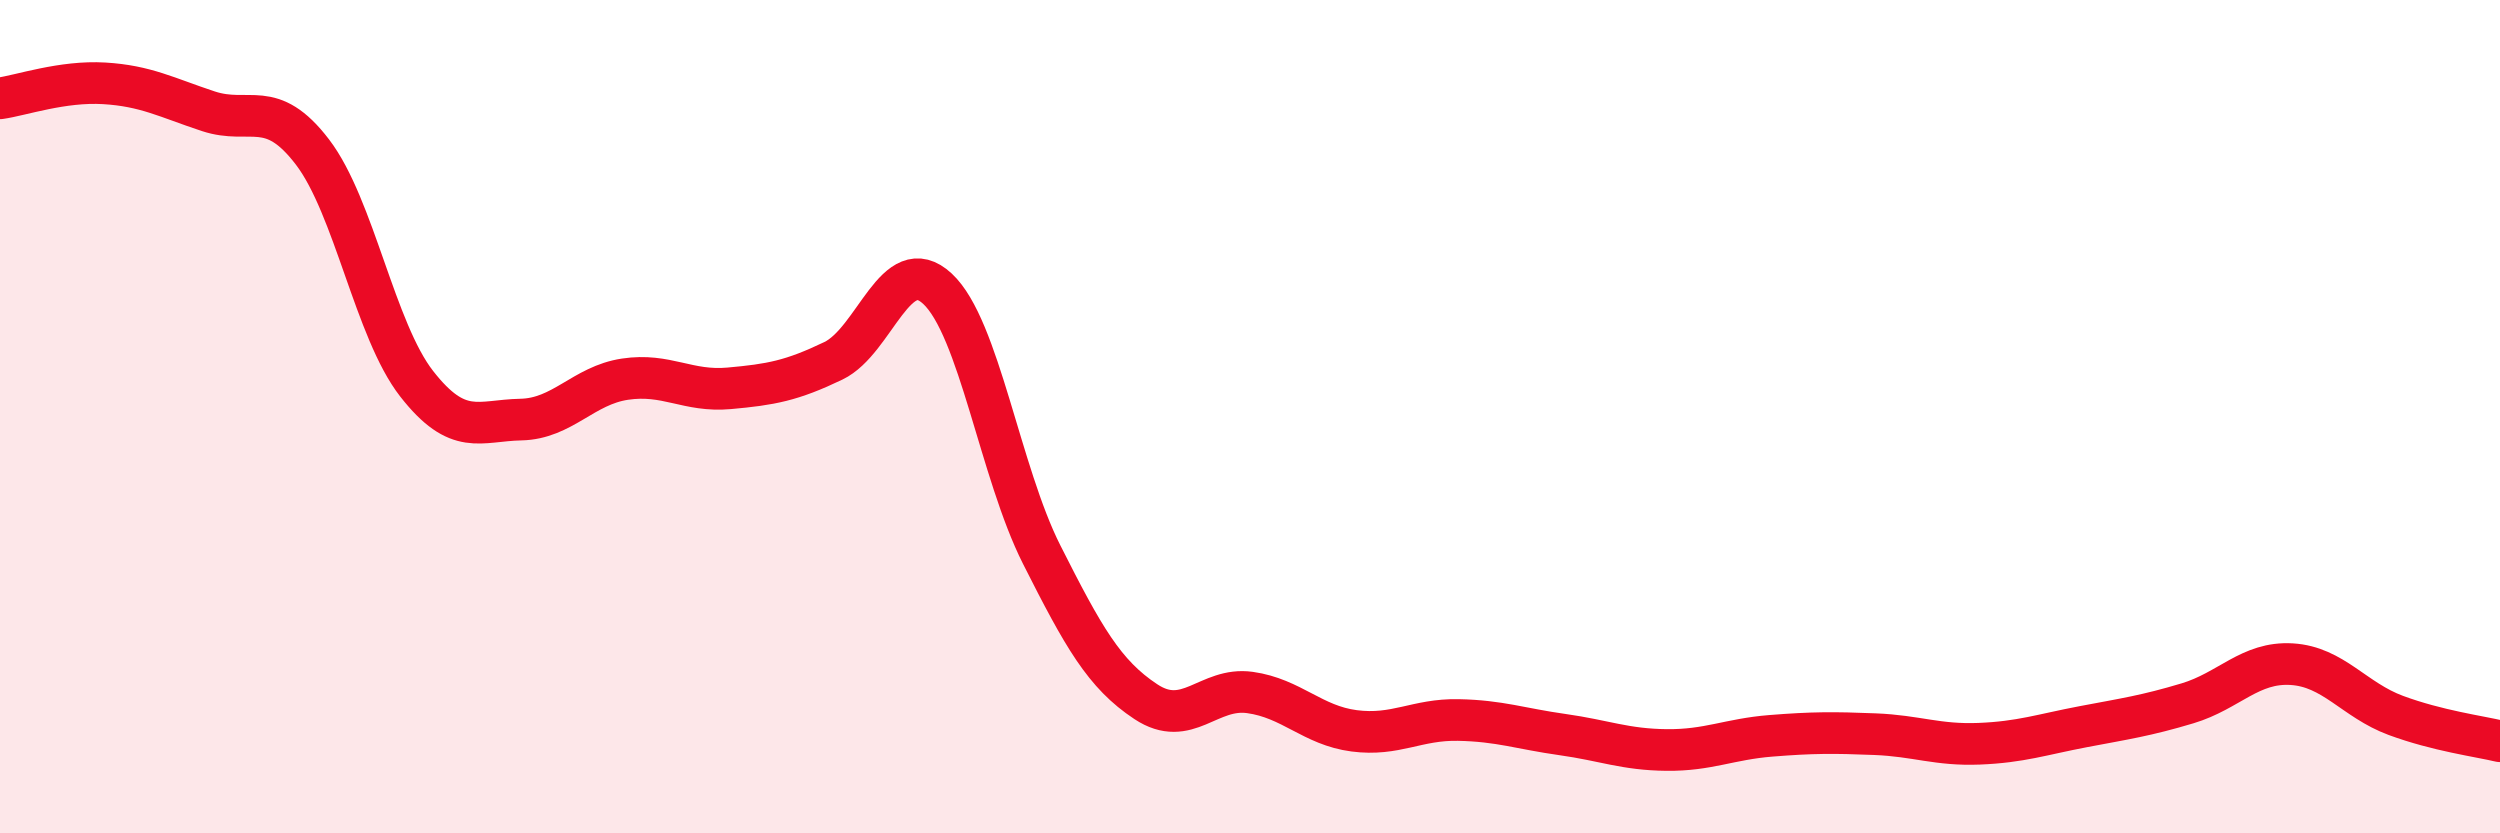 
    <svg width="60" height="20" viewBox="0 0 60 20" xmlns="http://www.w3.org/2000/svg">
      <path
        d="M 0,2.36 C 0.5,2.29 1.5,1.94 2.5,2 C 3.5,2.06 4,2.34 5,2.67 C 6,3 6.5,2.34 7.5,3.65 C 8.5,4.96 9,7.93 10,9.21 C 11,10.49 11.5,10.09 12.5,10.07 C 13.5,10.05 14,9.25 15,9.1 C 16,8.95 16.5,9.41 17.5,9.32 C 18.5,9.23 19,9.14 20,8.66 C 21,8.18 21.5,6 22.5,6.93 C 23.5,7.86 24,11.33 25,13.31 C 26,15.29 26.5,16.18 27.5,16.84 C 28.5,17.5 29,16.48 30,16.62 C 31,16.76 31.5,17.41 32.5,17.54 C 33.5,17.67 34,17.26 35,17.28 C 36,17.3 36.5,17.49 37.5,17.63 C 38.5,17.77 39,17.99 40,18 C 41,18.01 41.5,17.74 42.5,17.66 C 43.5,17.58 44,17.58 45,17.62 C 46,17.66 46.5,17.89 47.5,17.85 C 48.5,17.81 49,17.63 50,17.44 C 51,17.25 51.5,17.18 52.5,16.88 C 53.5,16.58 54,15.88 55,15.94 C 56,16 56.5,16.8 57.5,17.17 C 58.5,17.54 59.5,17.67 60,17.79L60 20L0 20Z"
        fill="#EB0A25"
        opacity="0.1"
        stroke-linecap="round"
        stroke-linejoin="round"
      />
      <path
        d="M 0,2.36 C 0.5,2.29 1.5,1.94 2.5,2 C 3.5,2.06 4,2.34 5,2.67 C 6,3 6.5,2.34 7.5,3.65 C 8.5,4.96 9,7.93 10,9.21 C 11,10.49 11.5,10.09 12.5,10.07 C 13.5,10.05 14,9.25 15,9.1 C 16,8.95 16.5,9.41 17.5,9.32 C 18.5,9.23 19,9.14 20,8.66 C 21,8.18 21.5,6 22.5,6.93 C 23.5,7.86 24,11.33 25,13.31 C 26,15.29 26.5,16.18 27.5,16.84 C 28.5,17.5 29,16.48 30,16.62 C 31,16.76 31.5,17.41 32.5,17.54 C 33.5,17.67 34,17.26 35,17.28 C 36,17.3 36.5,17.49 37.5,17.63 C 38.5,17.77 39,17.99 40,18 C 41,18.01 41.5,17.74 42.5,17.66 C 43.5,17.58 44,17.58 45,17.62 C 46,17.66 46.5,17.89 47.5,17.85 C 48.5,17.81 49,17.63 50,17.44 C 51,17.25 51.5,17.18 52.5,16.88 C 53.5,16.58 54,15.88 55,15.94 C 56,16 56.5,16.8 57.5,17.17 C 58.5,17.54 59.5,17.67 60,17.79"
        stroke="#EB0A25"
        stroke-width="1"
        fill="none"
        stroke-linecap="round"
        stroke-linejoin="round"
      />
    </svg>
  